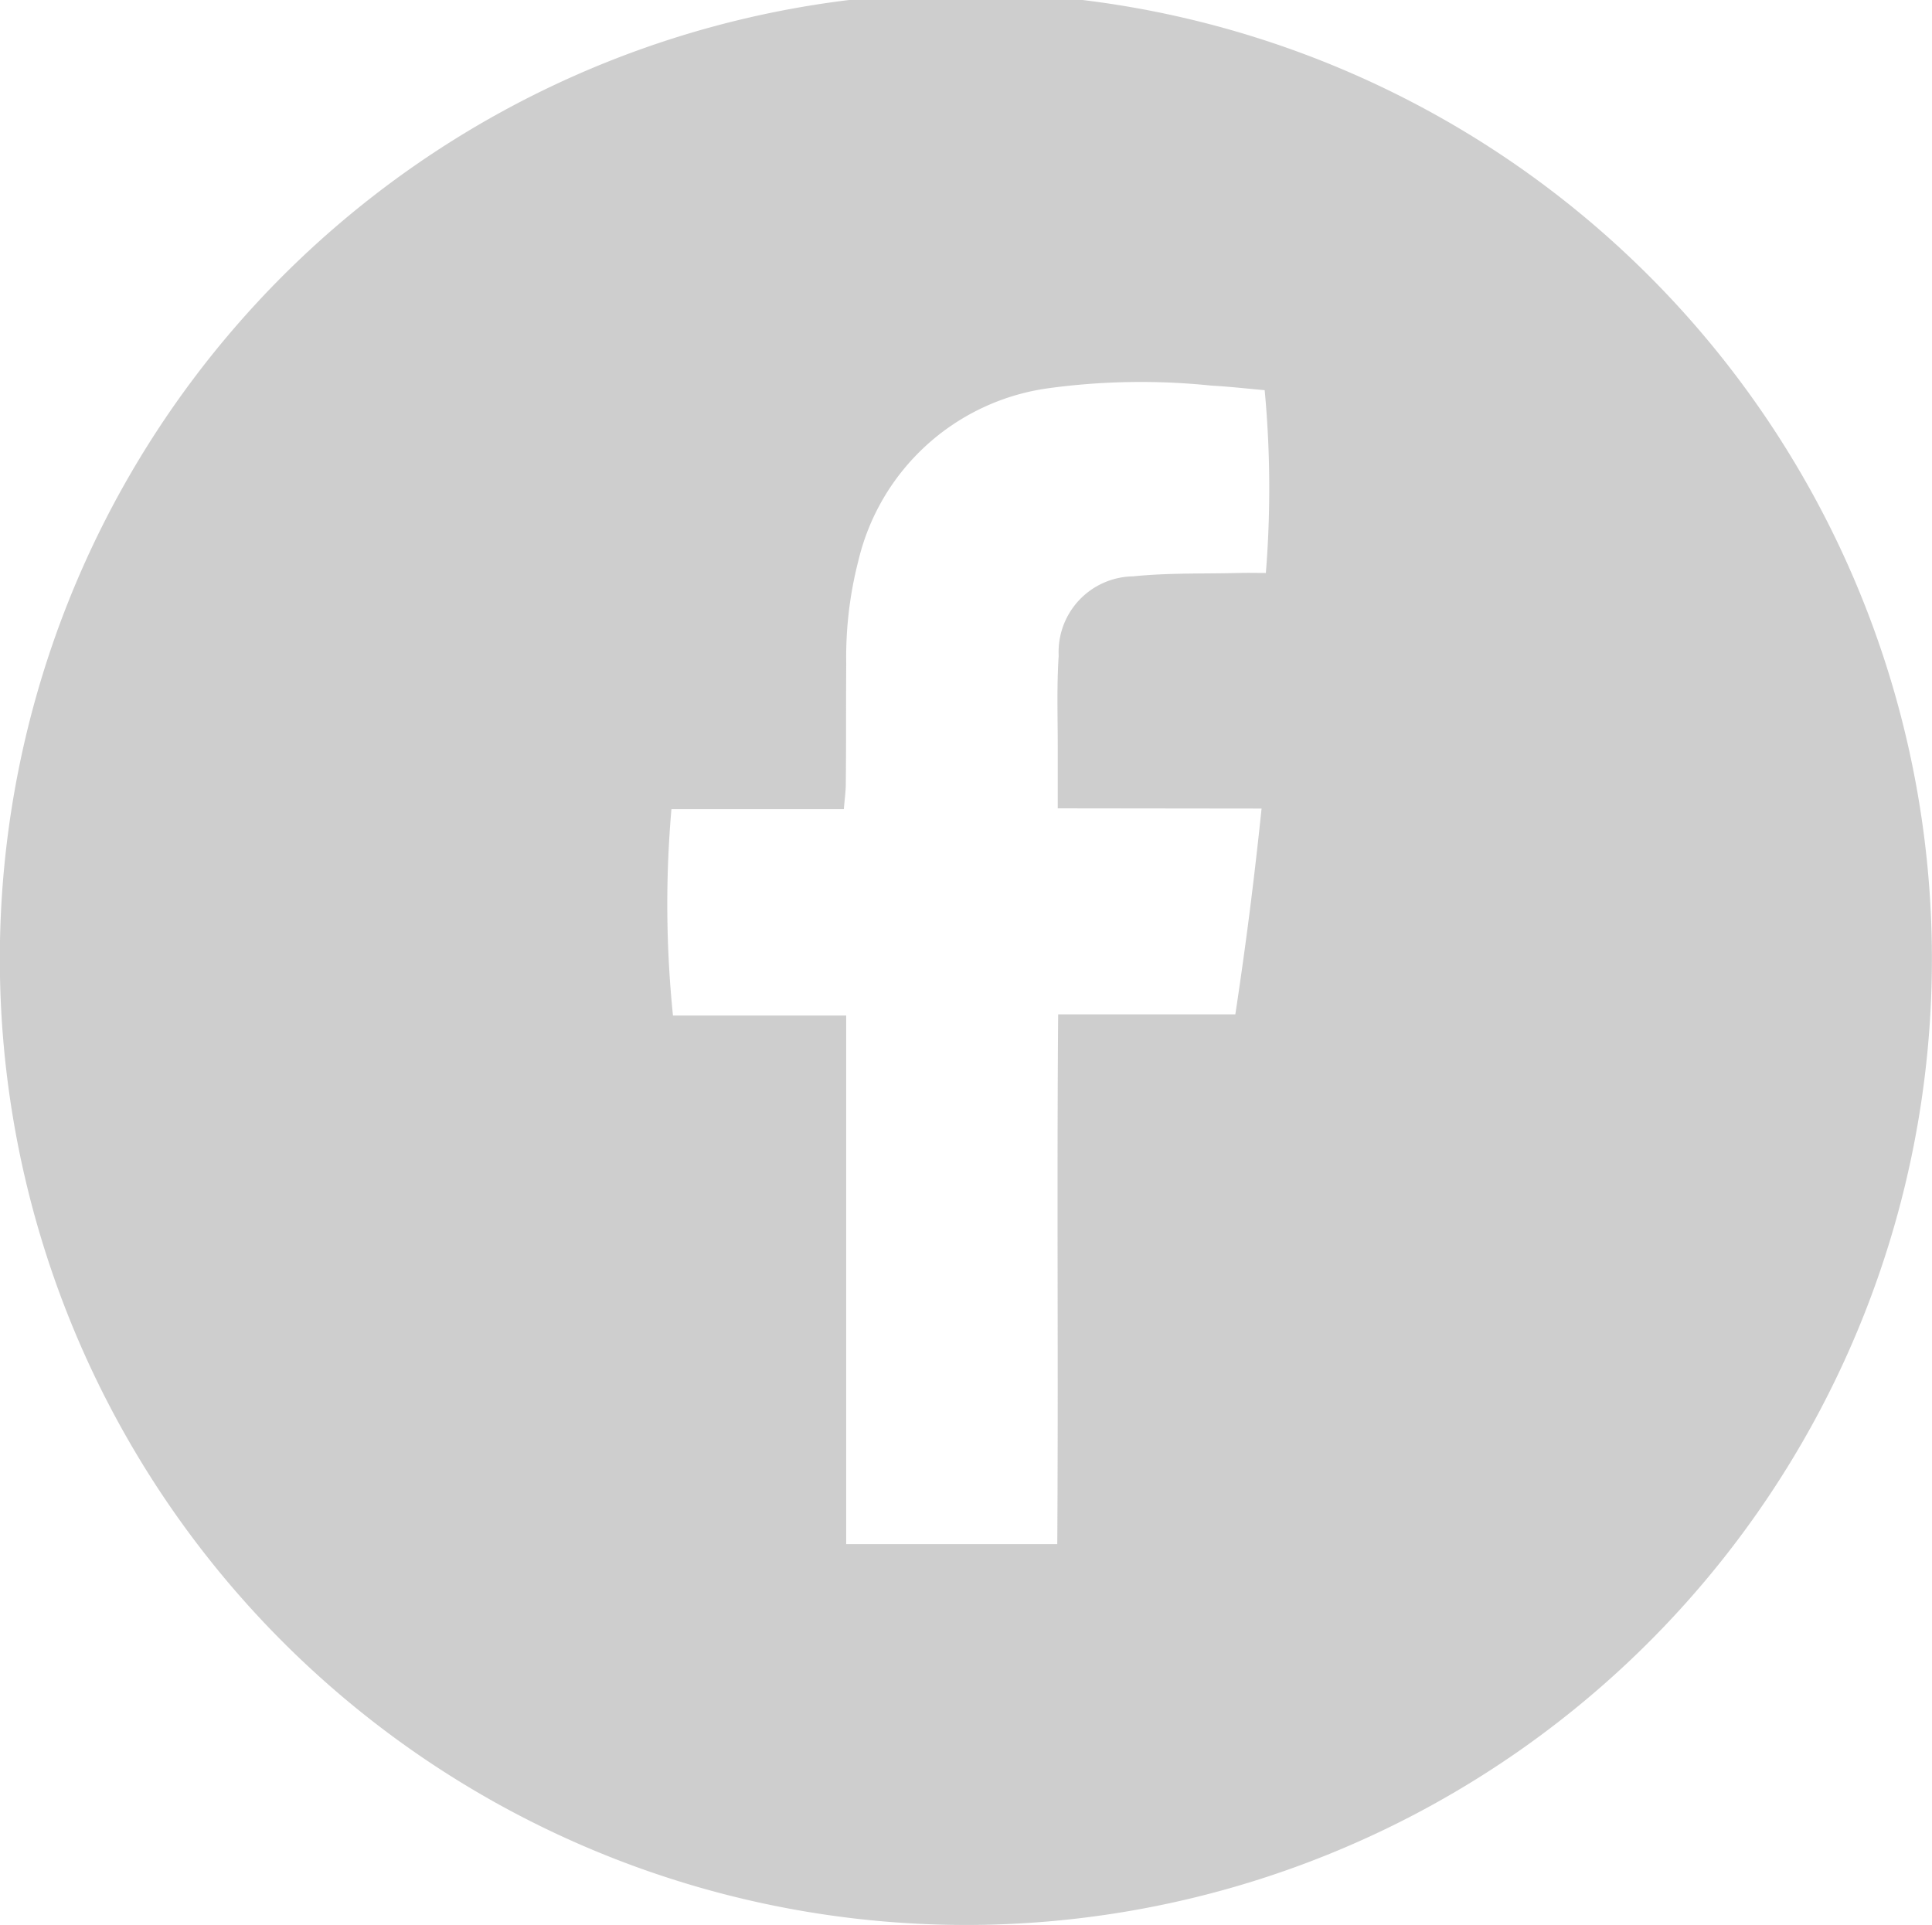 <svg xmlns="http://www.w3.org/2000/svg" width="47.88" height="47.707" viewBox="0 0 47.88 47.707"><defs><style>.a{fill:#b2b2b2;opacity:0.626;}</style></defs><path class="a" d="M801.143,331.065a23.941,23.941,0,1,1,24.29,23.28A23.947,23.947,0,0,1,801.143,331.065Zm26.209-4.391c0-.576,0-1.04,0-1.505,0-.76-.027-1.522.023-2.279a1.874,1.874,0,0,1,1.844-1.965c.869-.09,1.75-.062,2.626-.084.227-.006.454,0,.664,0a26.135,26.135,0,0,0-.029-4.53c-.424-.037-.866-.089-1.309-.112a16.935,16.935,0,0,0-4.081.068,5.626,5.626,0,0,0-4.68,4.273,9.562,9.562,0,0,0-.3,2.546c-.008.994,0,1.987-.011,2.981,0,.187-.028.373-.048.627h-4.273a27.087,27.087,0,0,0,.038,5.115h4.293v13.1h5.231c.029-4.38-.013-8.713.022-13.129h4.391c.262-1.726.471-3.375.65-5.1Z" transform="translate(-801.138 -306.641)"/></svg>
